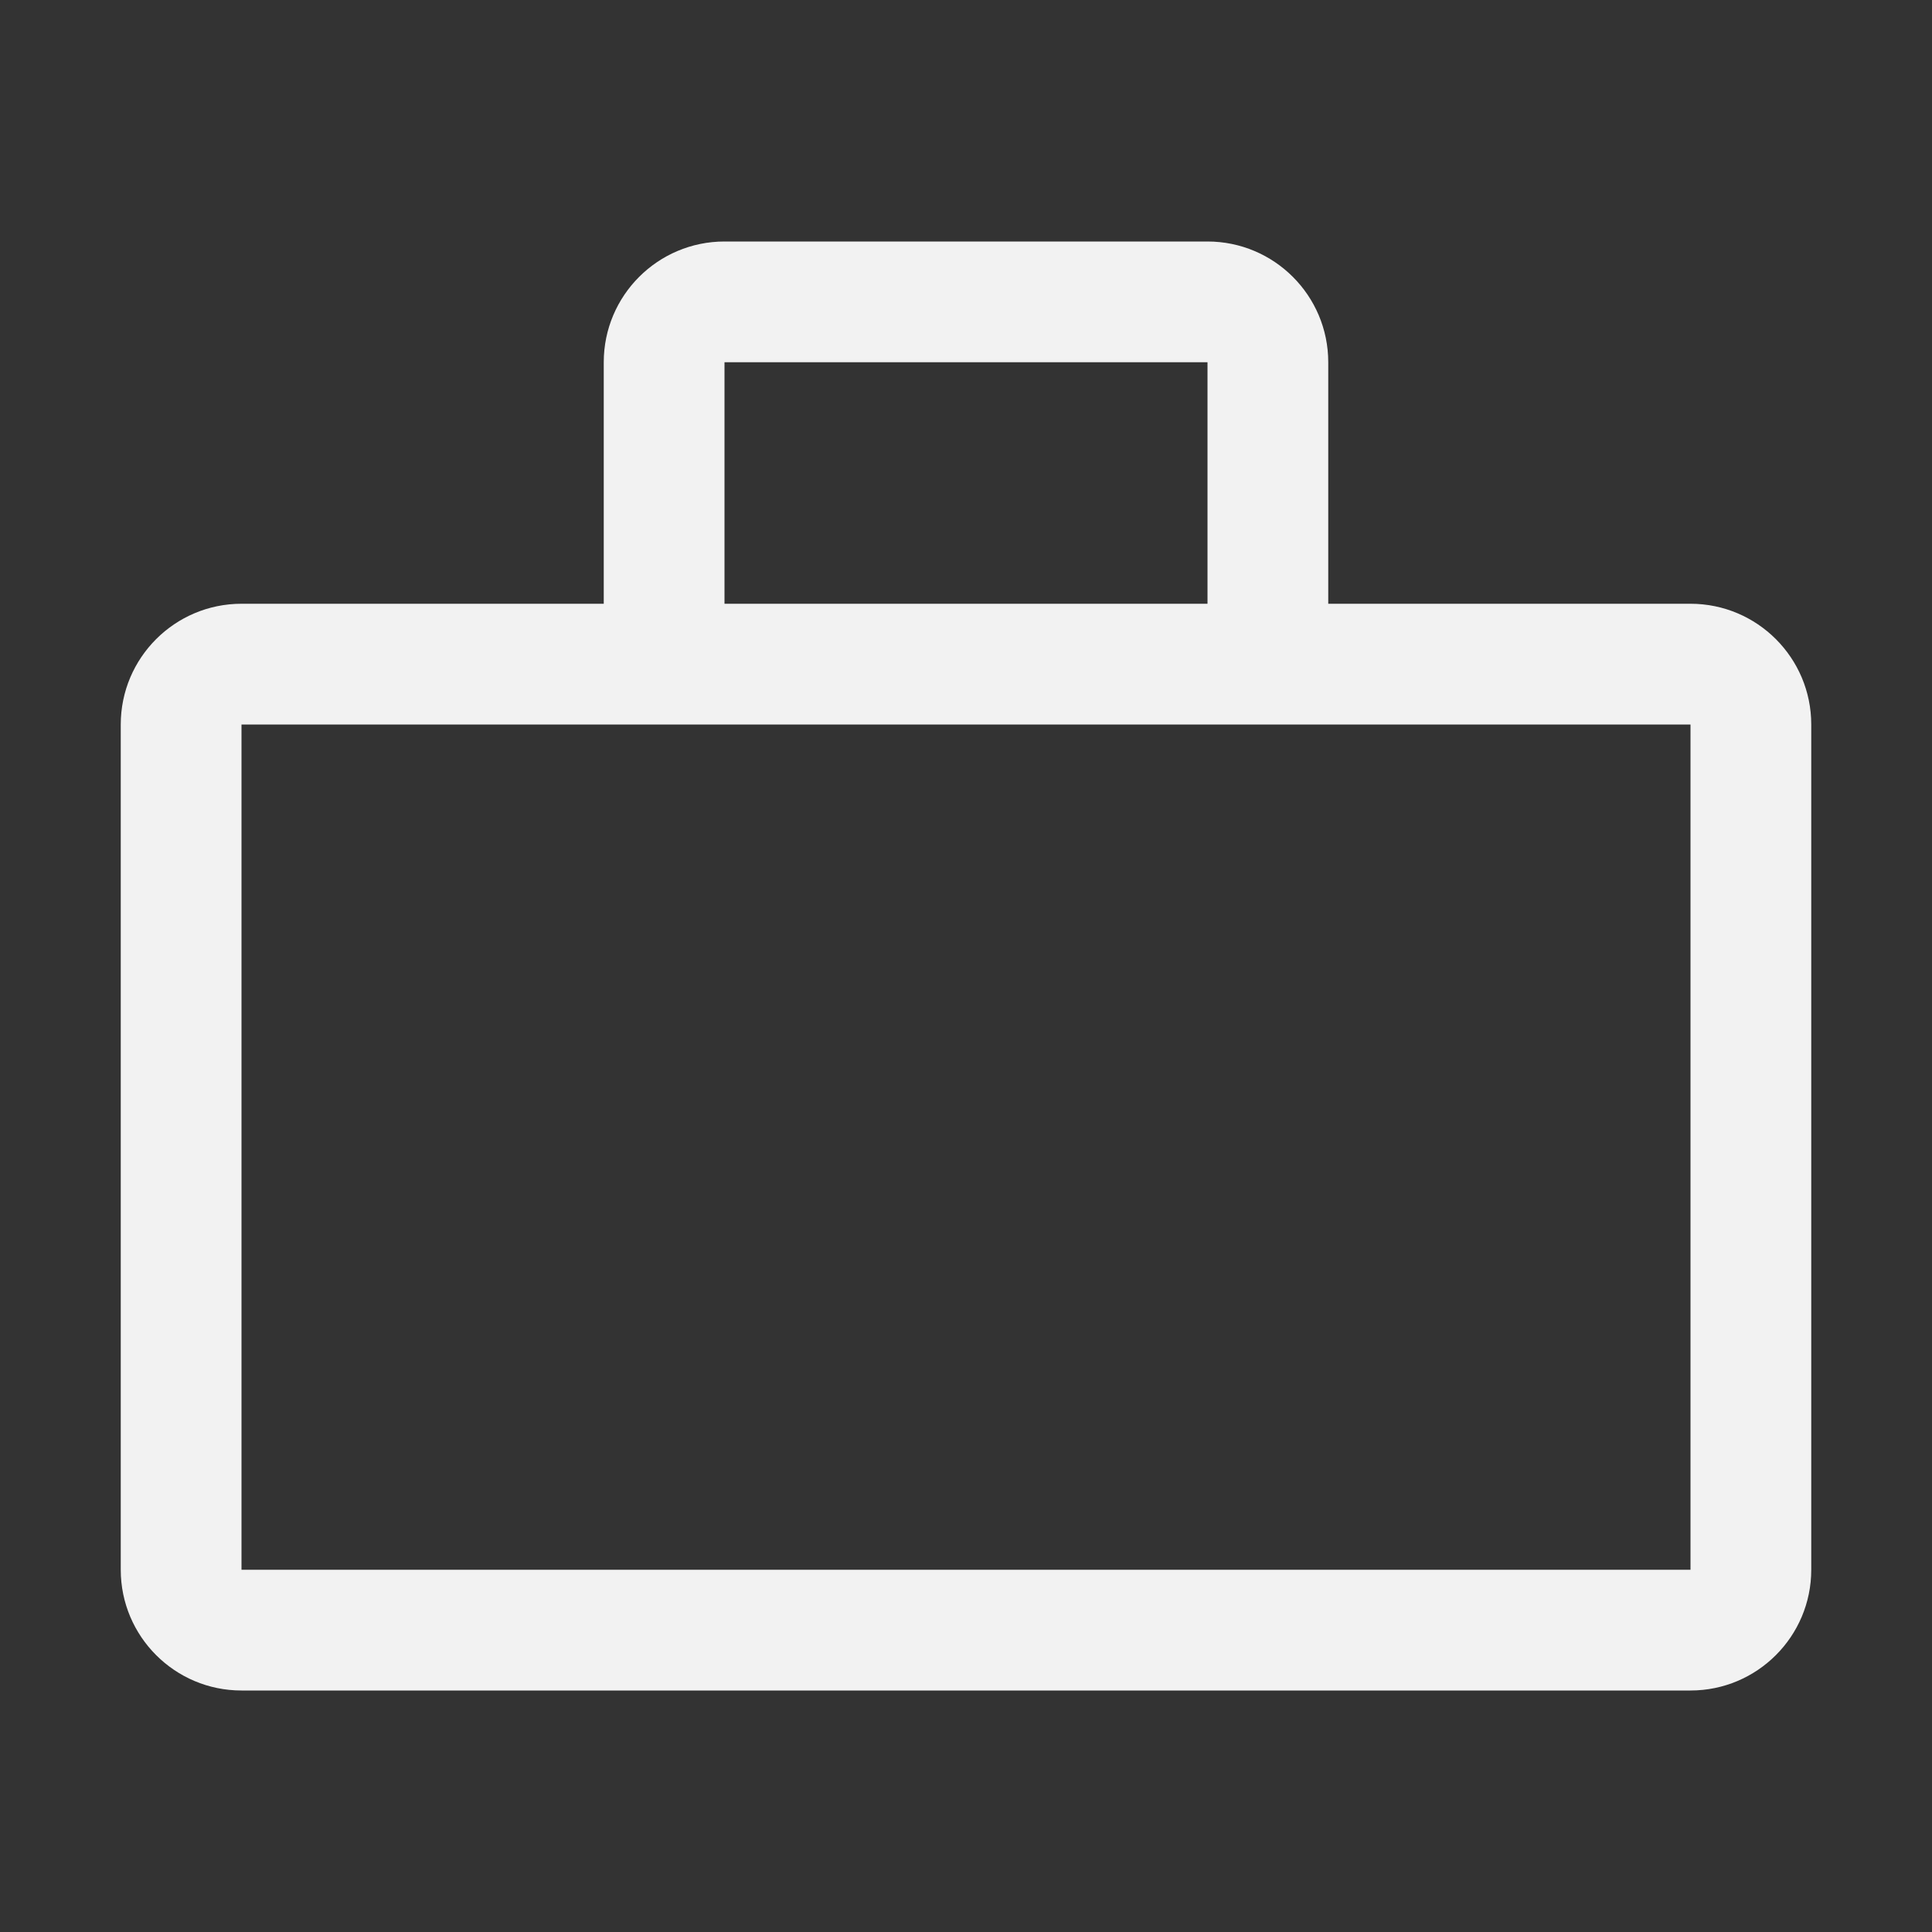 <svg width="24" height="24" viewBox="0 0 24 24" fill="none" xmlns="http://www.w3.org/2000/svg">
<rect x="0" y="0" width="24" height="24" fill="#333333" stroke="none"/>
<path fill-rule="evenodd" clip-rule="evenodd" d="M21 7.5H16.5V4.5C16.5 3.672 15.828 3 15 3H9C8.172 3 7.5 3.672 7.5 4.5V7.5H3C2.172 7.5 1.5 8.172 1.5 9V19.5C1.5 20.328 2.172 21 3 21H21C21.828 21 22.5 20.328 22.5 19.5V9C22.5 8.172 21.828 7.5 21 7.5ZM9 4.5H15V7.5H9V4.5ZM3 19.5V9H21V19.5H3Z" fill="#F2F2F2"/>
</svg>

